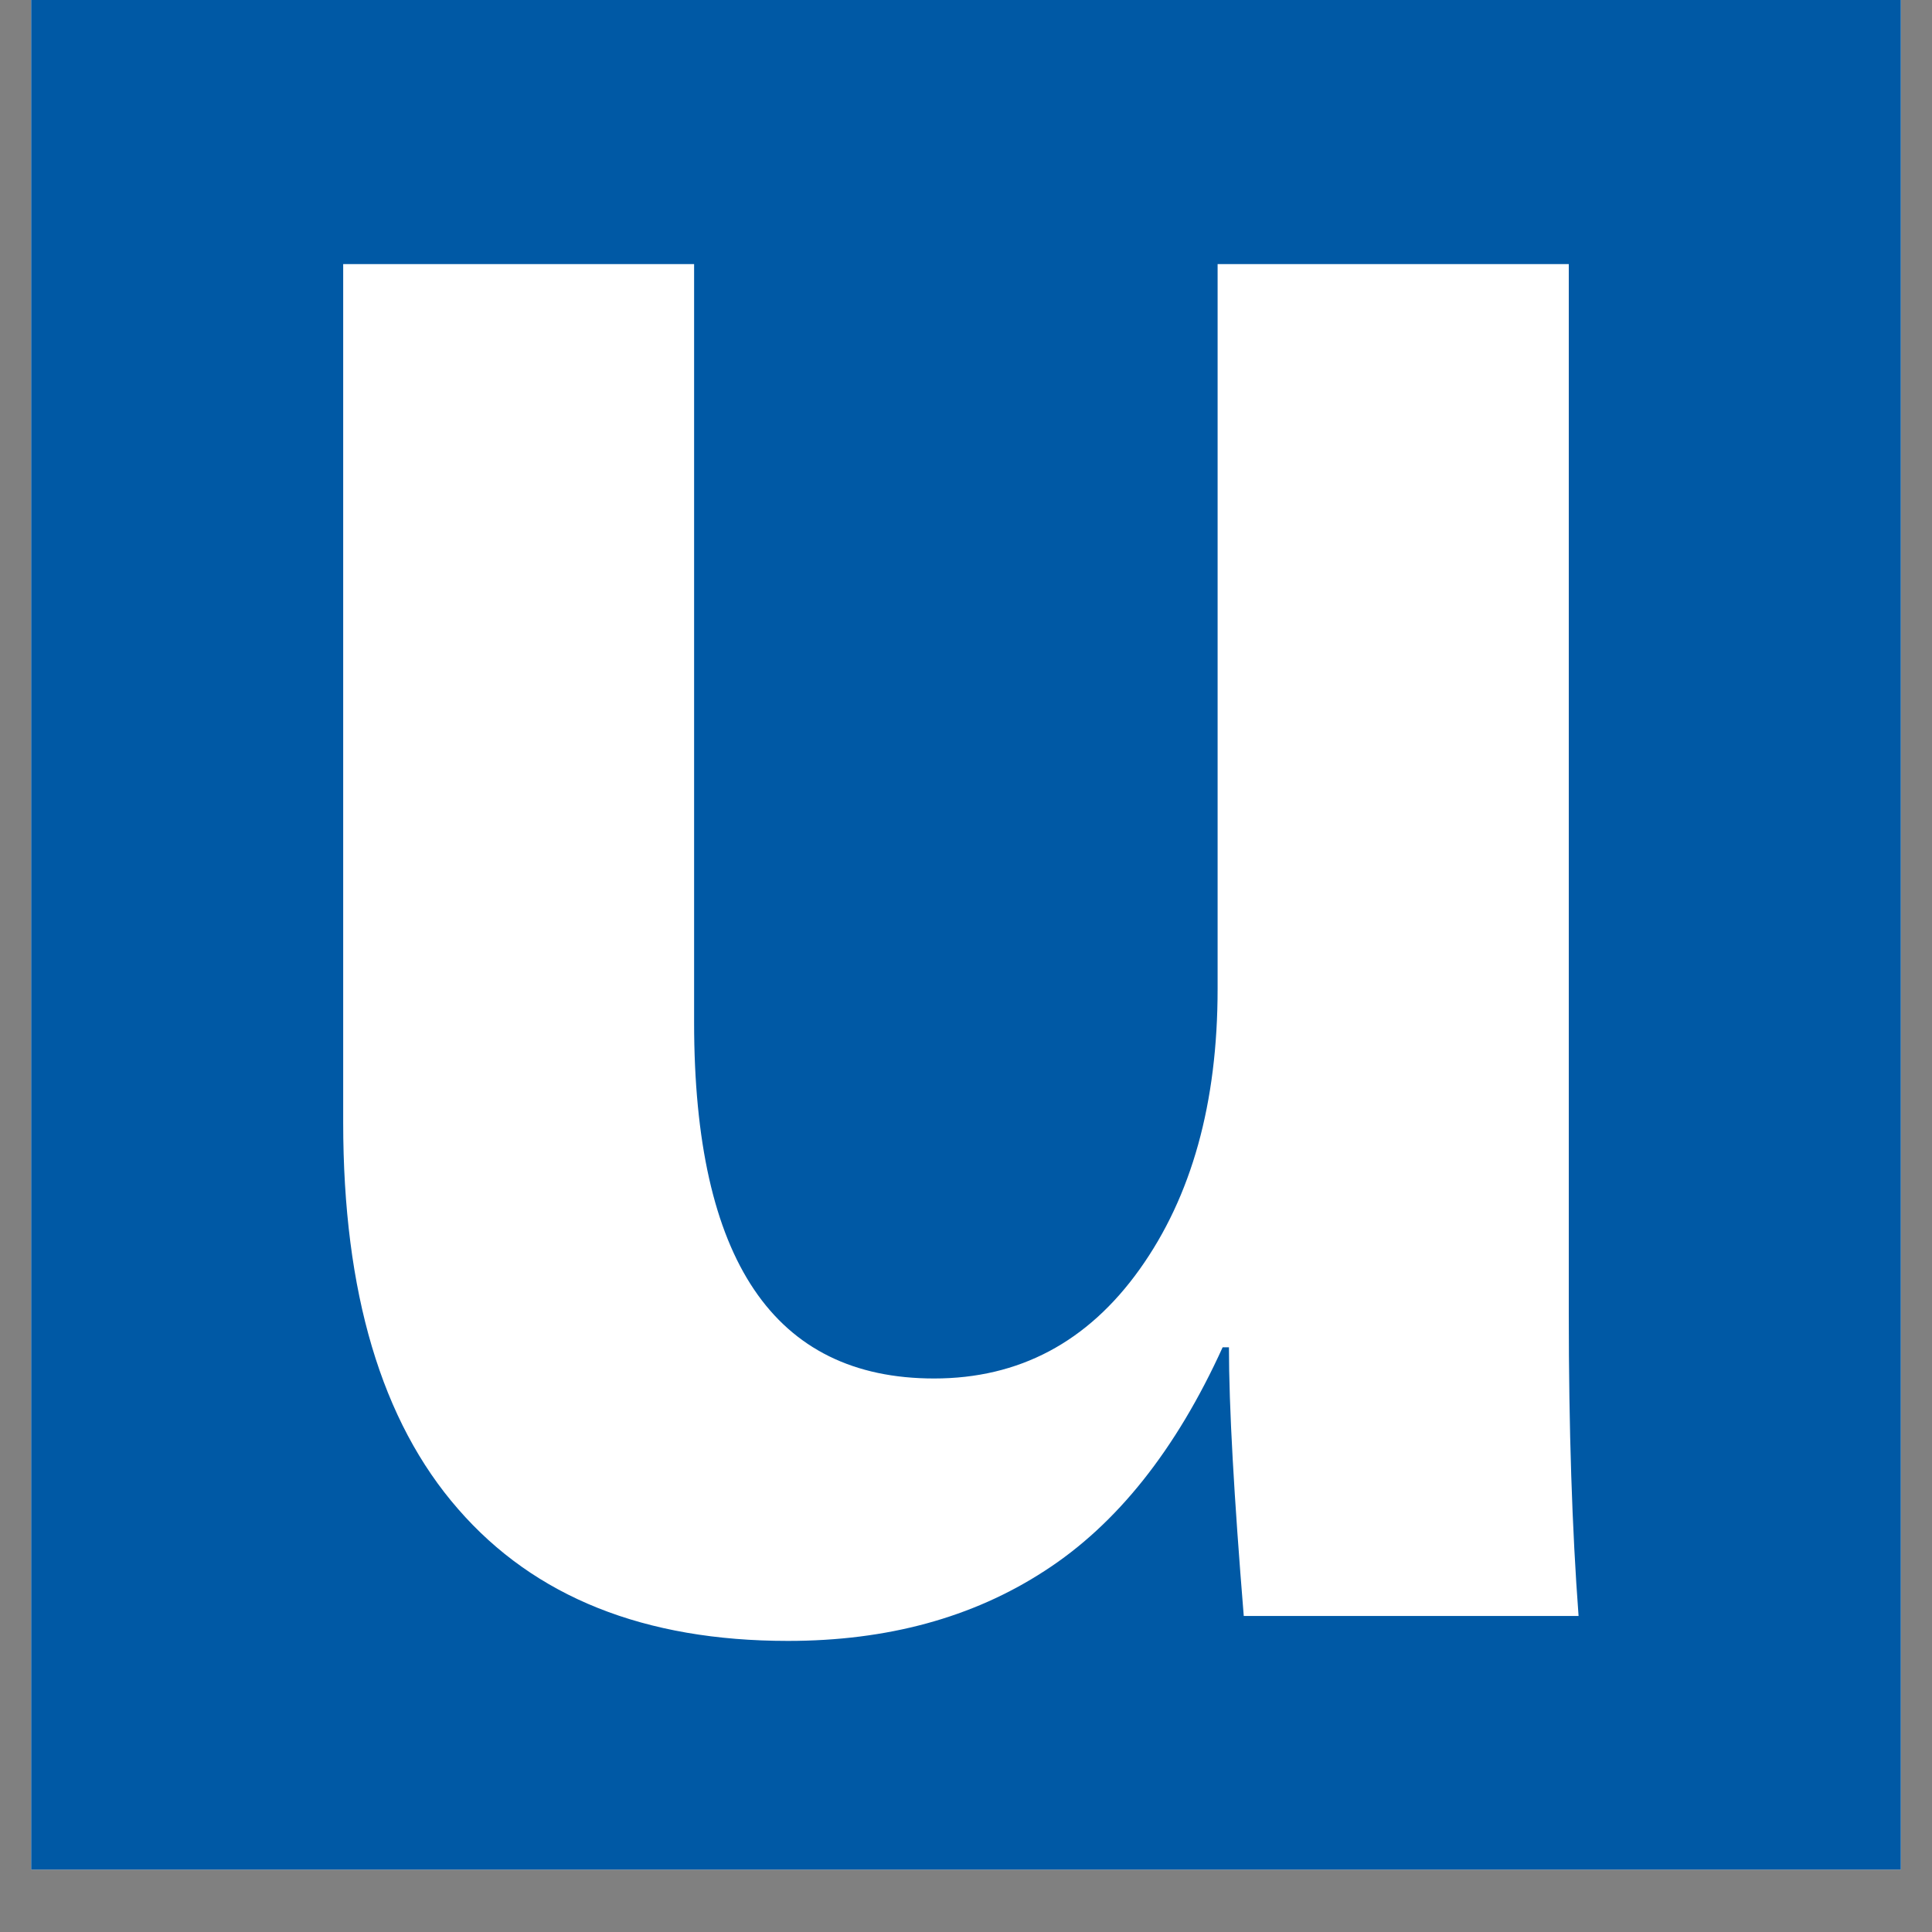 <svg xmlns="http://www.w3.org/2000/svg" xmlns:xlink="http://www.w3.org/1999/xlink" width="40" zoomAndPan="magnify" viewBox="0 0 30 30" height="40" preserveAspectRatio="xMidYMid meet" version="1.0"><rect x="0" y="0" width="30" height="30" fill="#808080" stroke="none"/><defs><g/><clipPath id="93737b5e38"><path d="M 0.484 0 L 29.516 0 L 29.516 29.031 L 0.484 29.031 Z M 0.484 0 " clip-rule="nonzero"/></clipPath></defs><g clip-path="url(#93737b5e38)"><path fill="#ffffff" d="M 0.484 0 L 29.516 0 L 29.516 29.031 L 0.484 29.031 Z M 0.484 0 " fill-opacity="1" fill-rule="nonzero"/><path fill="#0059a5" d="M 0.484 0 L 29.516 0 L 29.516 29.031 L 0.484 29.031 Z M 0.484 0 " fill-opacity="1" fill-rule="nonzero"/></g><g fill="#ffffff" fill-opacity="1"><g transform="translate(2.864, 25.093)"><g><path d="M 7.914 -20.992 L 7.914 -9.215 C 7.914 -5.527 9.156 -3.688 11.641 -3.688 C 12.957 -3.688 14.023 -4.25 14.832 -5.383 C 15.641 -6.516 16.043 -7.965 16.043 -9.738 L 16.043 -20.992 L 21.496 -20.992 L 21.496 -4.695 C 21.496 -2.91 21.547 -1.344 21.648 0 L 16.449 0 C 16.297 -1.863 16.219 -3.254 16.219 -4.172 L 16.121 -4.172 C 15.398 -2.582 14.477 -1.422 13.355 -0.699 C 12.238 0.027 10.91 0.387 9.371 0.387 C 7.145 0.387 5.438 -0.293 4.25 -1.66 C 3.059 -3.023 2.465 -5.023 2.465 -7.664 L 2.465 -20.992 Z M 7.914 -20.992 "/></g></g></g></svg>